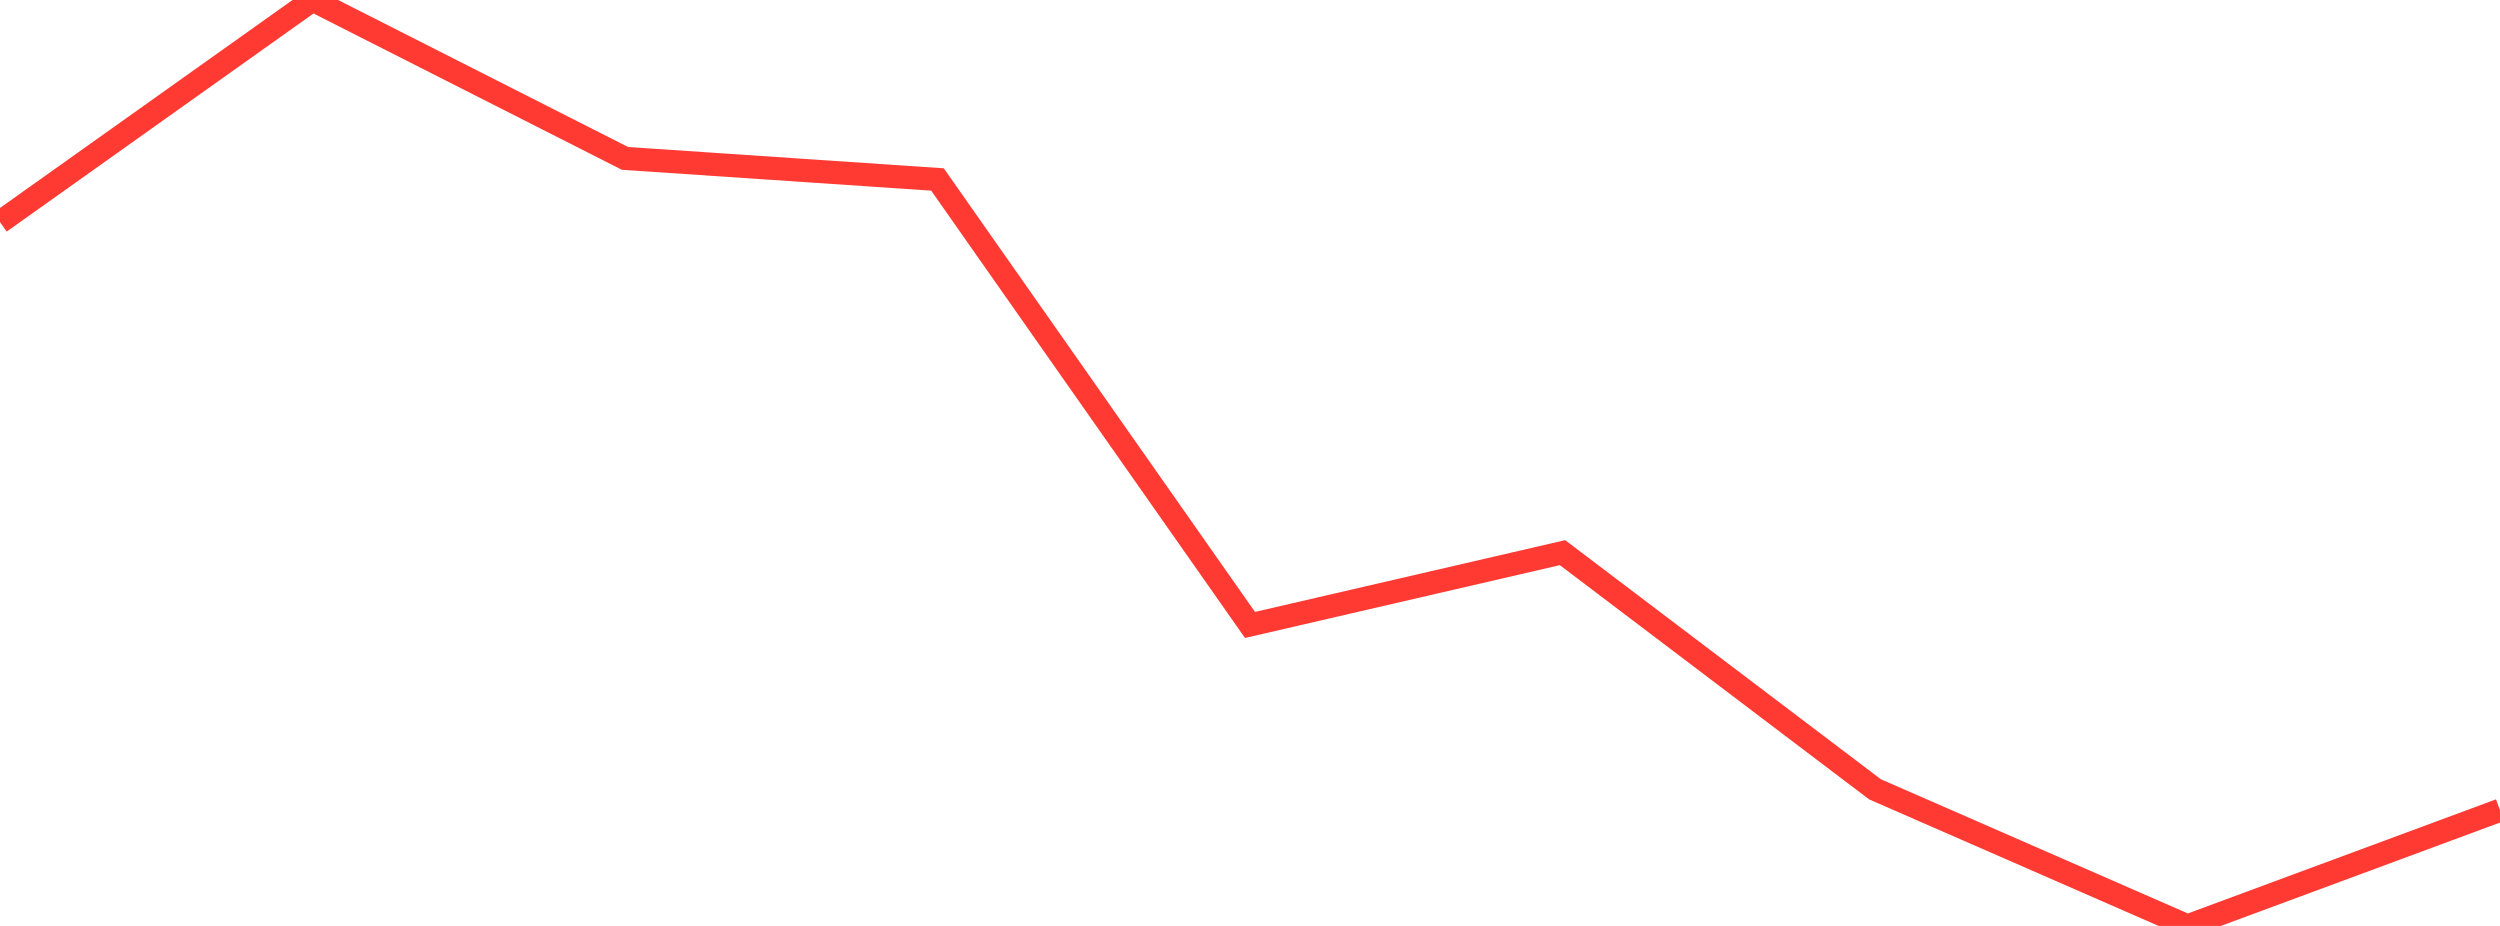<?xml version="1.0" standalone="no"?>
<!DOCTYPE svg PUBLIC "-//W3C//DTD SVG 1.1//EN" "http://www.w3.org/Graphics/SVG/1.1/DTD/svg11.dtd">

<svg width="135" height="50" viewBox="0 0 135 50" preserveAspectRatio="none" 
  xmlns="http://www.w3.org/2000/svg"
  xmlns:xlink="http://www.w3.org/1999/xlink">


<polyline points="0.0, 11.996 16.875, 0.0 33.75, 8.554 50.625, 9.692 67.5, 33.747 84.375, 29.843 101.25, 42.623 118.125, 50.0 135.0, 43.751" fill="none" stroke="#ff3a33" stroke-width="1.25"/>

</svg>